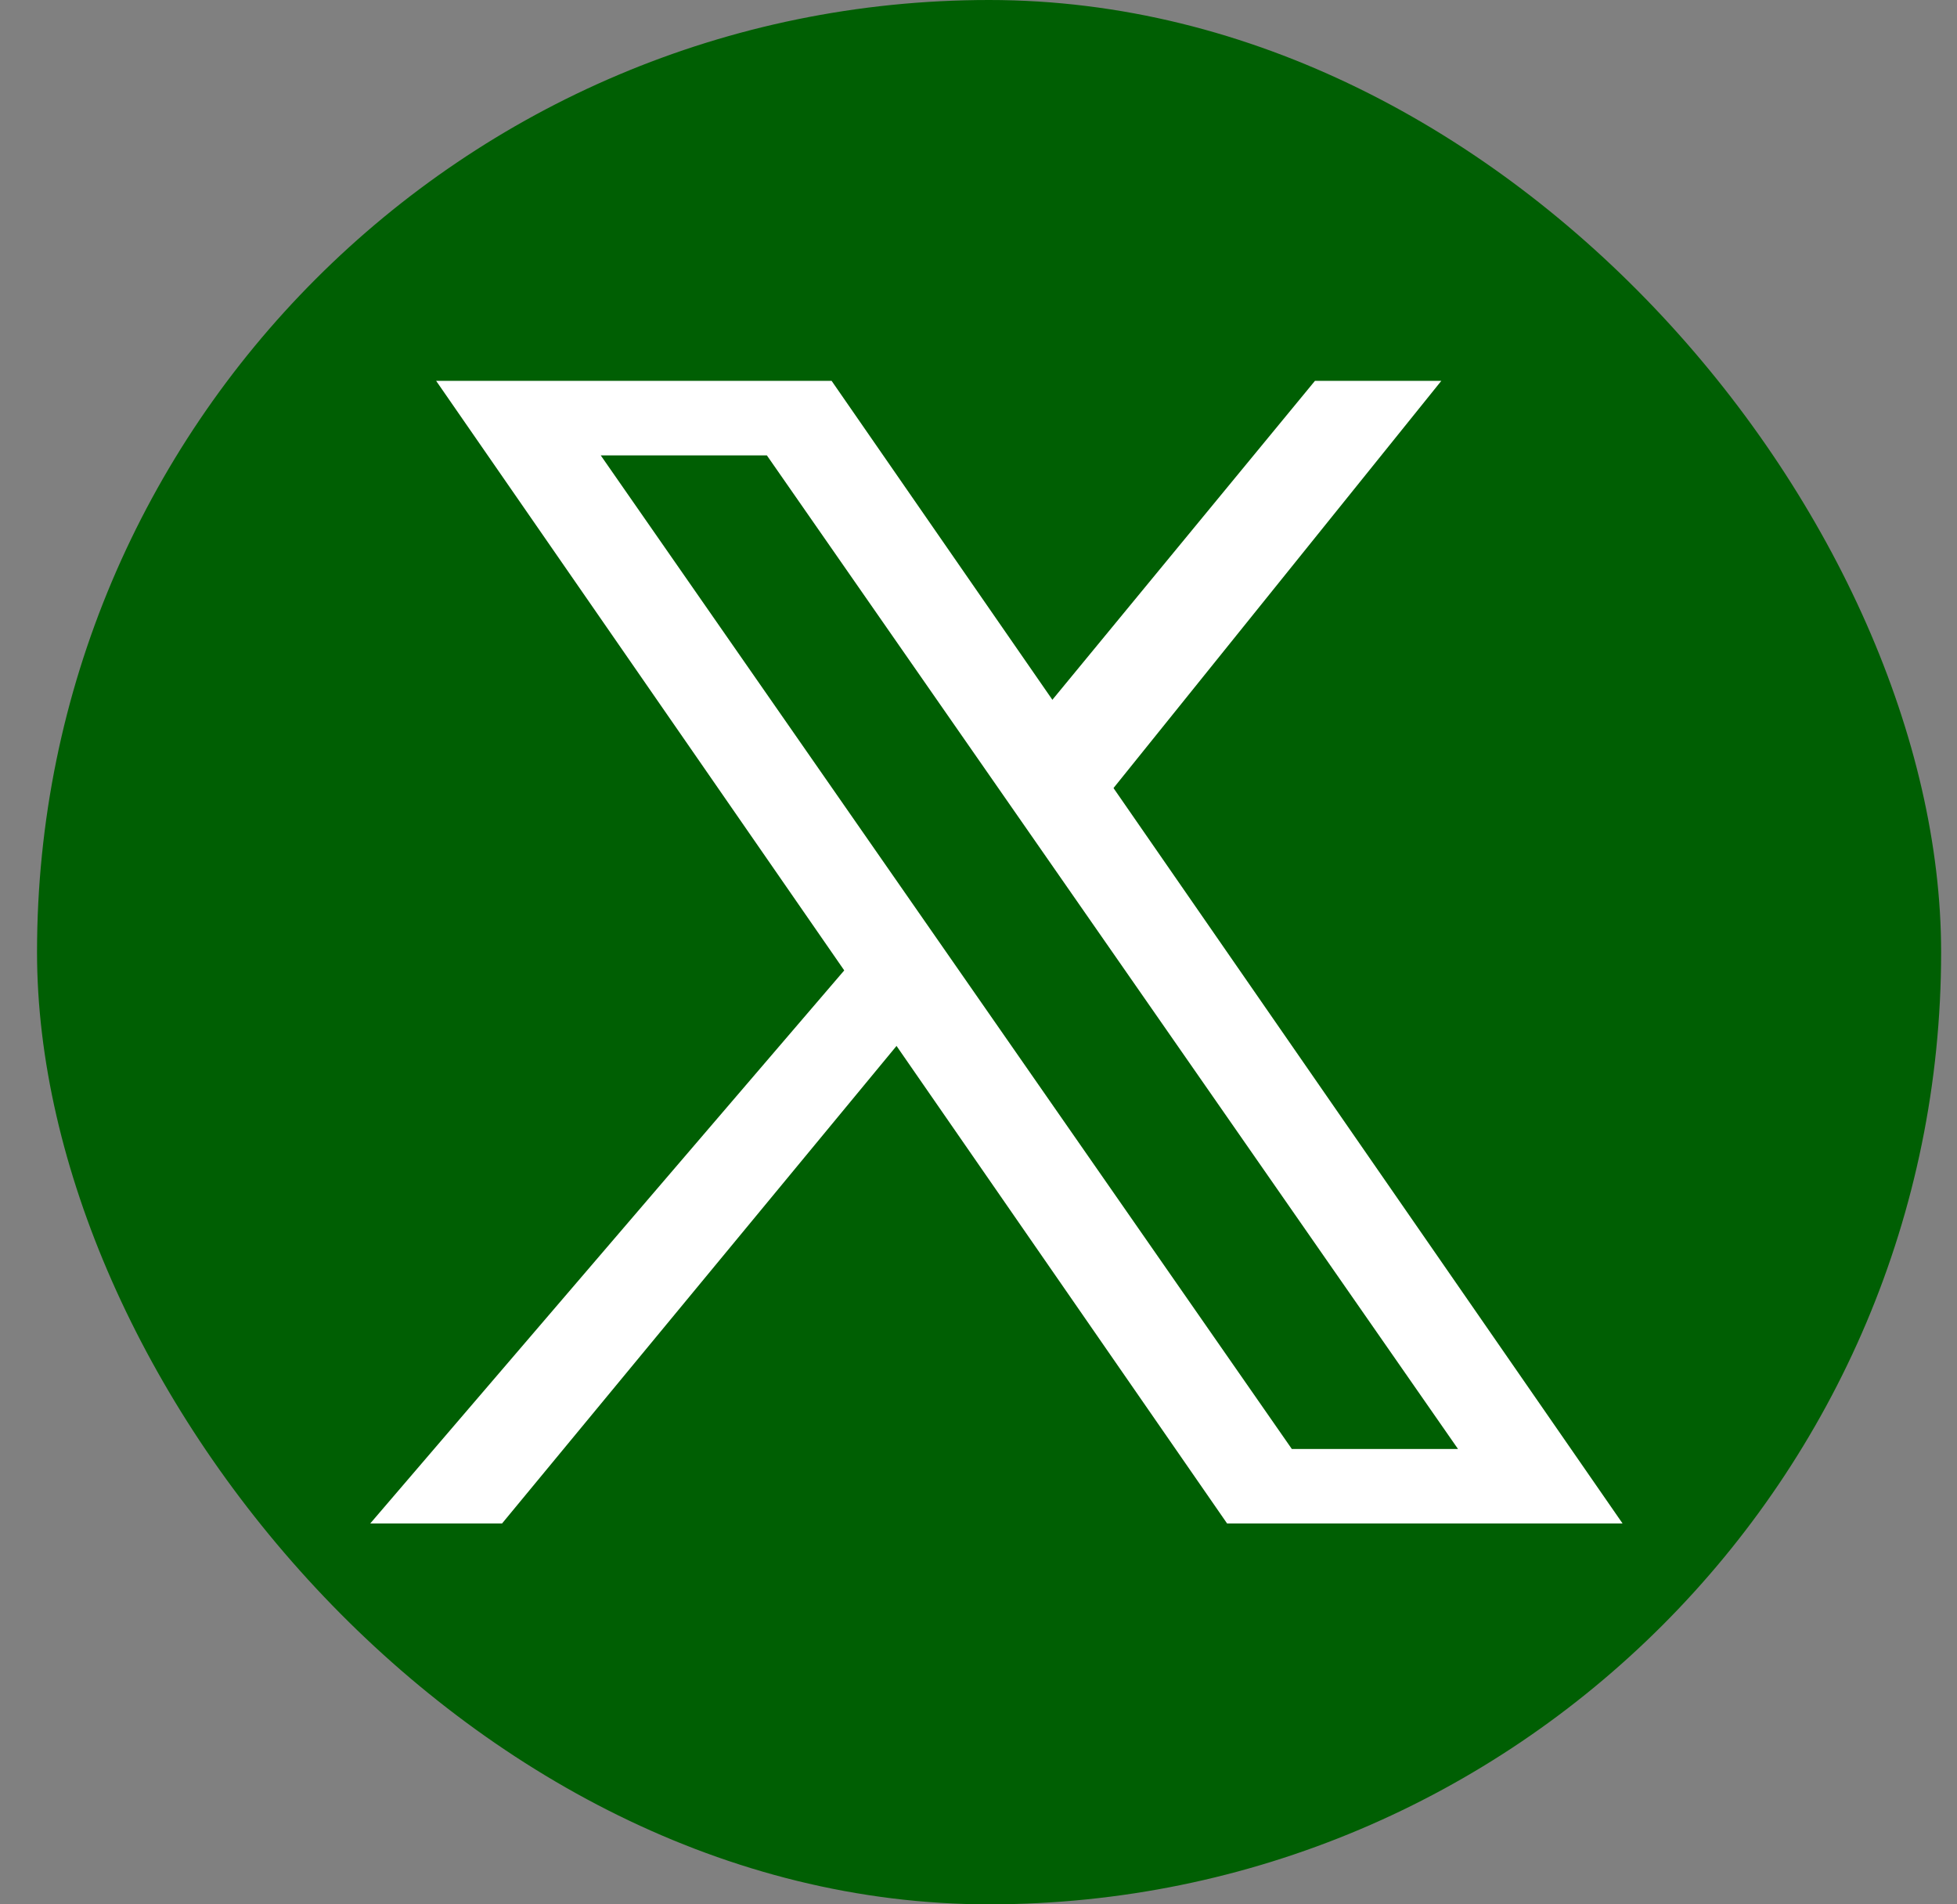 <svg width="37" height="36" viewBox="0 0 37 36" fill="none" xmlns="http://www.w3.org/2000/svg">
<rect x="0" y="0" width="37" height="36" fill="#808080" stroke="none"/>
<g clip-path="url(#clip0_192_306)">
<rect x="0.7" width="36" height="36" rx="18" fill="#005F03"/>
<path fill-rule="evenodd" clip-rule="evenodd" d="M8.246 7.2L23.2 28.8H30.677L15.723 7.2H8.246ZM11.358 8.609L24.424 27.392H27.566L14.499 8.609H11.358Z" fill="white"/>
<path d="M7 28.8L16.257 18L17.385 19.246L9.492 28.8H7Z" fill="white"/>
<path d="M19.046 14.262L20.561 15.508L27.25 7.2H24.861L19.046 14.262Z" fill="white"/>
</g>
<defs>
<clipPath id="clip0_192_306">
<rect x="0.7" width="36" height="36" rx="18" fill="white"/>
</clipPath>
</defs>
</svg>
